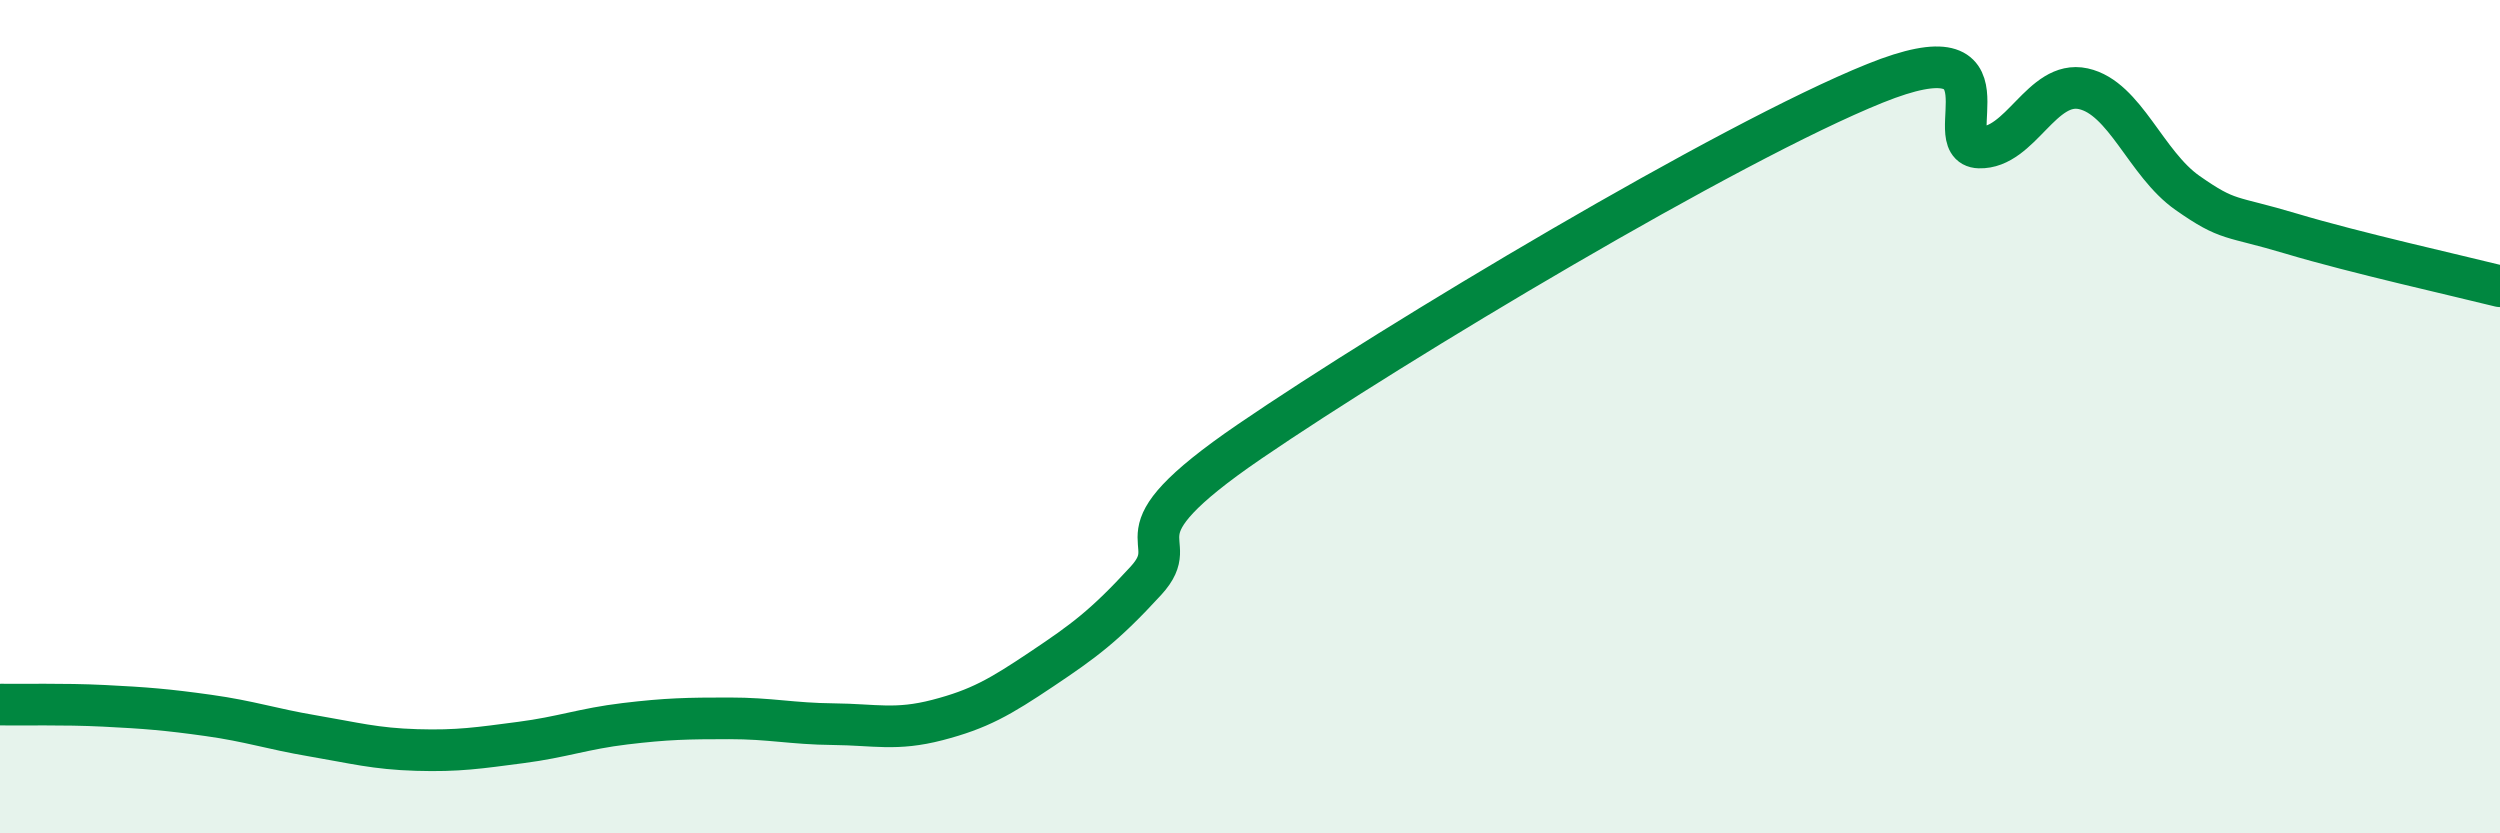 
    <svg width="60" height="20" viewBox="0 0 60 20" xmlns="http://www.w3.org/2000/svg">
      <path
        d="M 0,16.91 C 0.5,16.92 1.5,16.89 2.5,16.94 C 3.5,16.99 4,17.03 5,17.17 C 6,17.31 6.5,17.49 7.5,17.66 C 8.5,17.83 9,17.97 10,18 C 11,18.03 11.5,17.95 12.5,17.82 C 13.5,17.69 14,17.49 15,17.37 C 16,17.25 16.5,17.24 17.5,17.24 C 18.5,17.24 19,17.37 20,17.38 C 21,17.39 21.5,17.54 22.5,17.28 C 23.5,17.02 24,16.73 25,16.06 C 26,15.39 26.5,15.03 27.5,13.94 C 28.5,12.85 26.5,12.98 30,10.59 C 33.5,8.2 41.5,3.41 45,2 C 48.5,0.59 46.5,3.51 47.5,3.54 C 48.5,3.57 49,1.91 50,2.13 C 51,2.35 51.5,3.93 52.5,4.63 C 53.5,5.33 53.5,5.16 55,5.61 C 56.5,6.06 59,6.62 60,6.87L60 20L0 20Z"
        fill="#008740"
        opacity="0.1"
        stroke-linecap="round"
        stroke-linejoin="round"
      />
      <path
        d="M 0,16.91 C 0.5,16.92 1.5,16.89 2.5,16.94 C 3.5,16.99 4,17.03 5,17.17 C 6,17.31 6.5,17.49 7.5,17.66 C 8.5,17.83 9,17.97 10,18 C 11,18.03 11.5,17.95 12.5,17.82 C 13.5,17.69 14,17.49 15,17.37 C 16,17.25 16.5,17.24 17.5,17.24 C 18.5,17.24 19,17.37 20,17.38 C 21,17.39 21.5,17.54 22.5,17.28 C 23.5,17.02 24,16.73 25,16.06 C 26,15.39 26.5,15.03 27.5,13.94 C 28.5,12.85 26.5,12.98 30,10.59 C 33.5,8.2 41.5,3.41 45,2 C 48.5,0.59 46.5,3.51 47.5,3.54 C 48.5,3.57 49,1.91 50,2.13 C 51,2.35 51.5,3.93 52.5,4.63 C 53.5,5.33 53.5,5.16 55,5.61 C 56.5,6.06 59,6.62 60,6.87"
        stroke="#008740"
        stroke-width="1"
        fill="none"
        stroke-linecap="round"
        stroke-linejoin="round"
      />
    </svg>
  